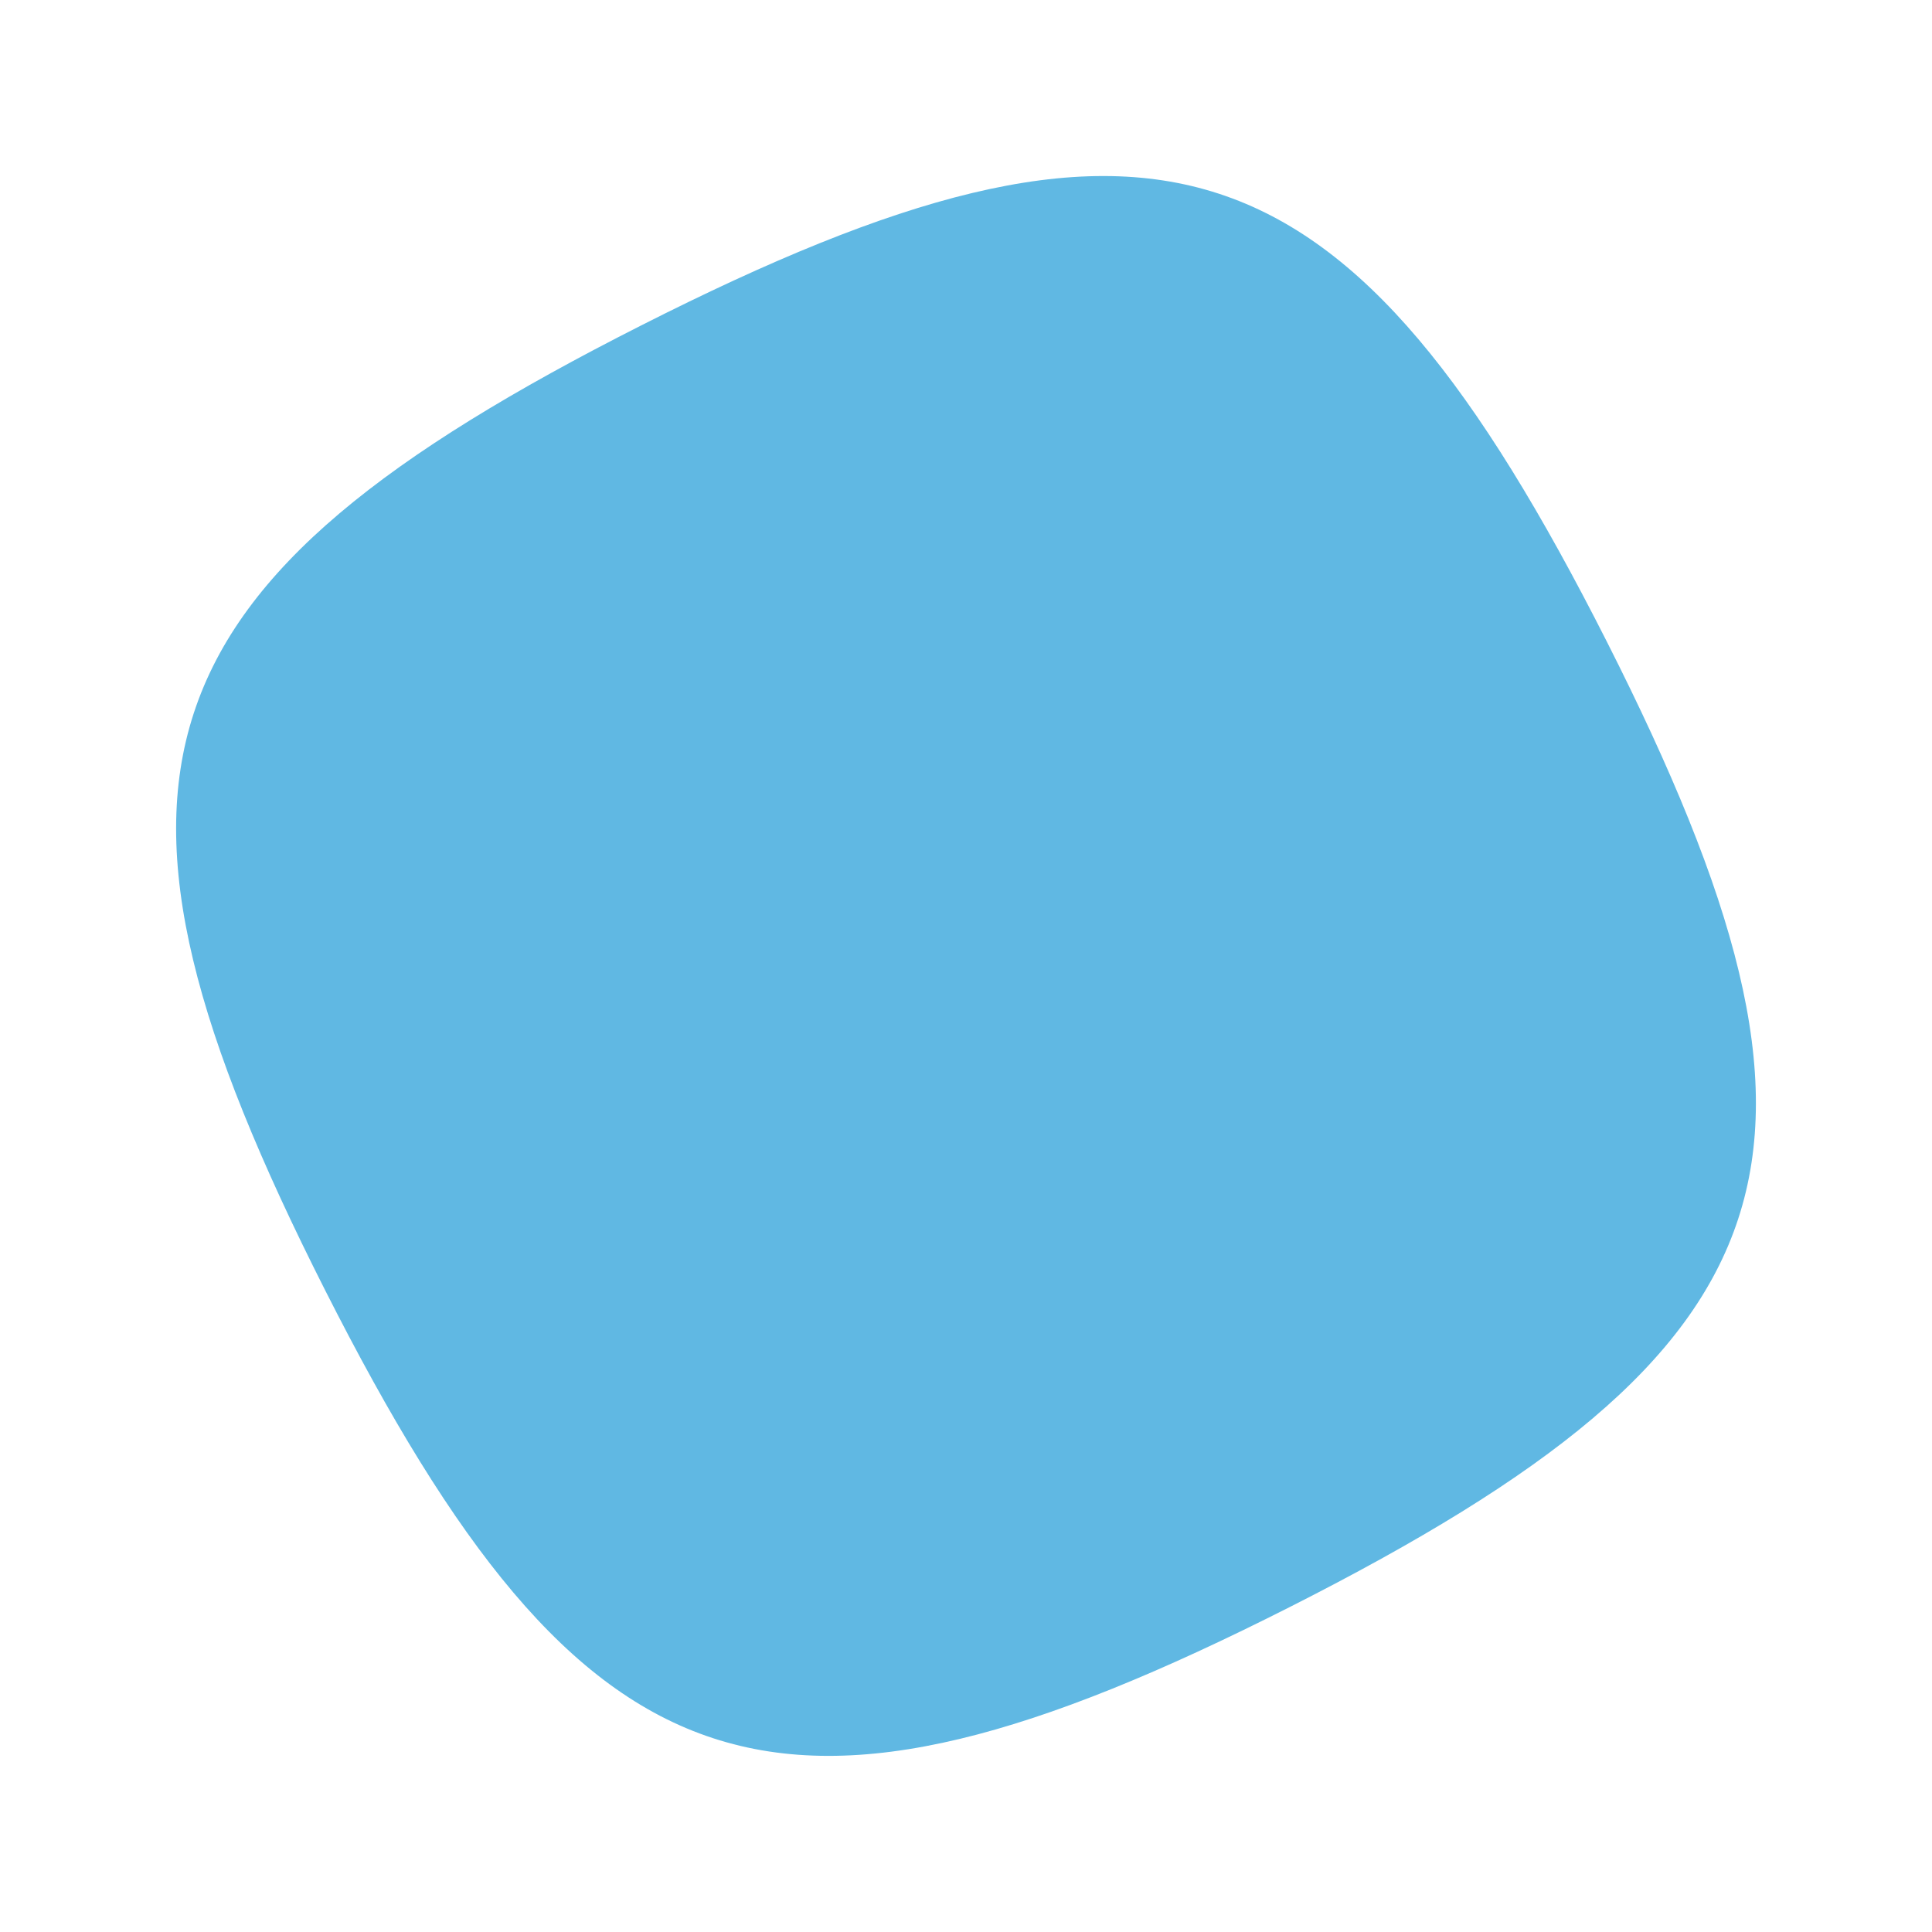<svg xmlns="http://www.w3.org/2000/svg" width="114.636" height="114.634" viewBox="0 0 114.636 114.634">
  <path id="Path_57" data-name="Path 57" d="M42.727,0C8.632-.089.09,8.414,0,42.508s8.418,42.635,42.508,42.72S85.15,76.815,85.233,42.719,76.821.085,42.727,0" transform="matrix(0.891, -0.454, 0.454, 0.891, 0, 38.695)" fill="#008ed2" opacity="0.622"/>
</svg>
